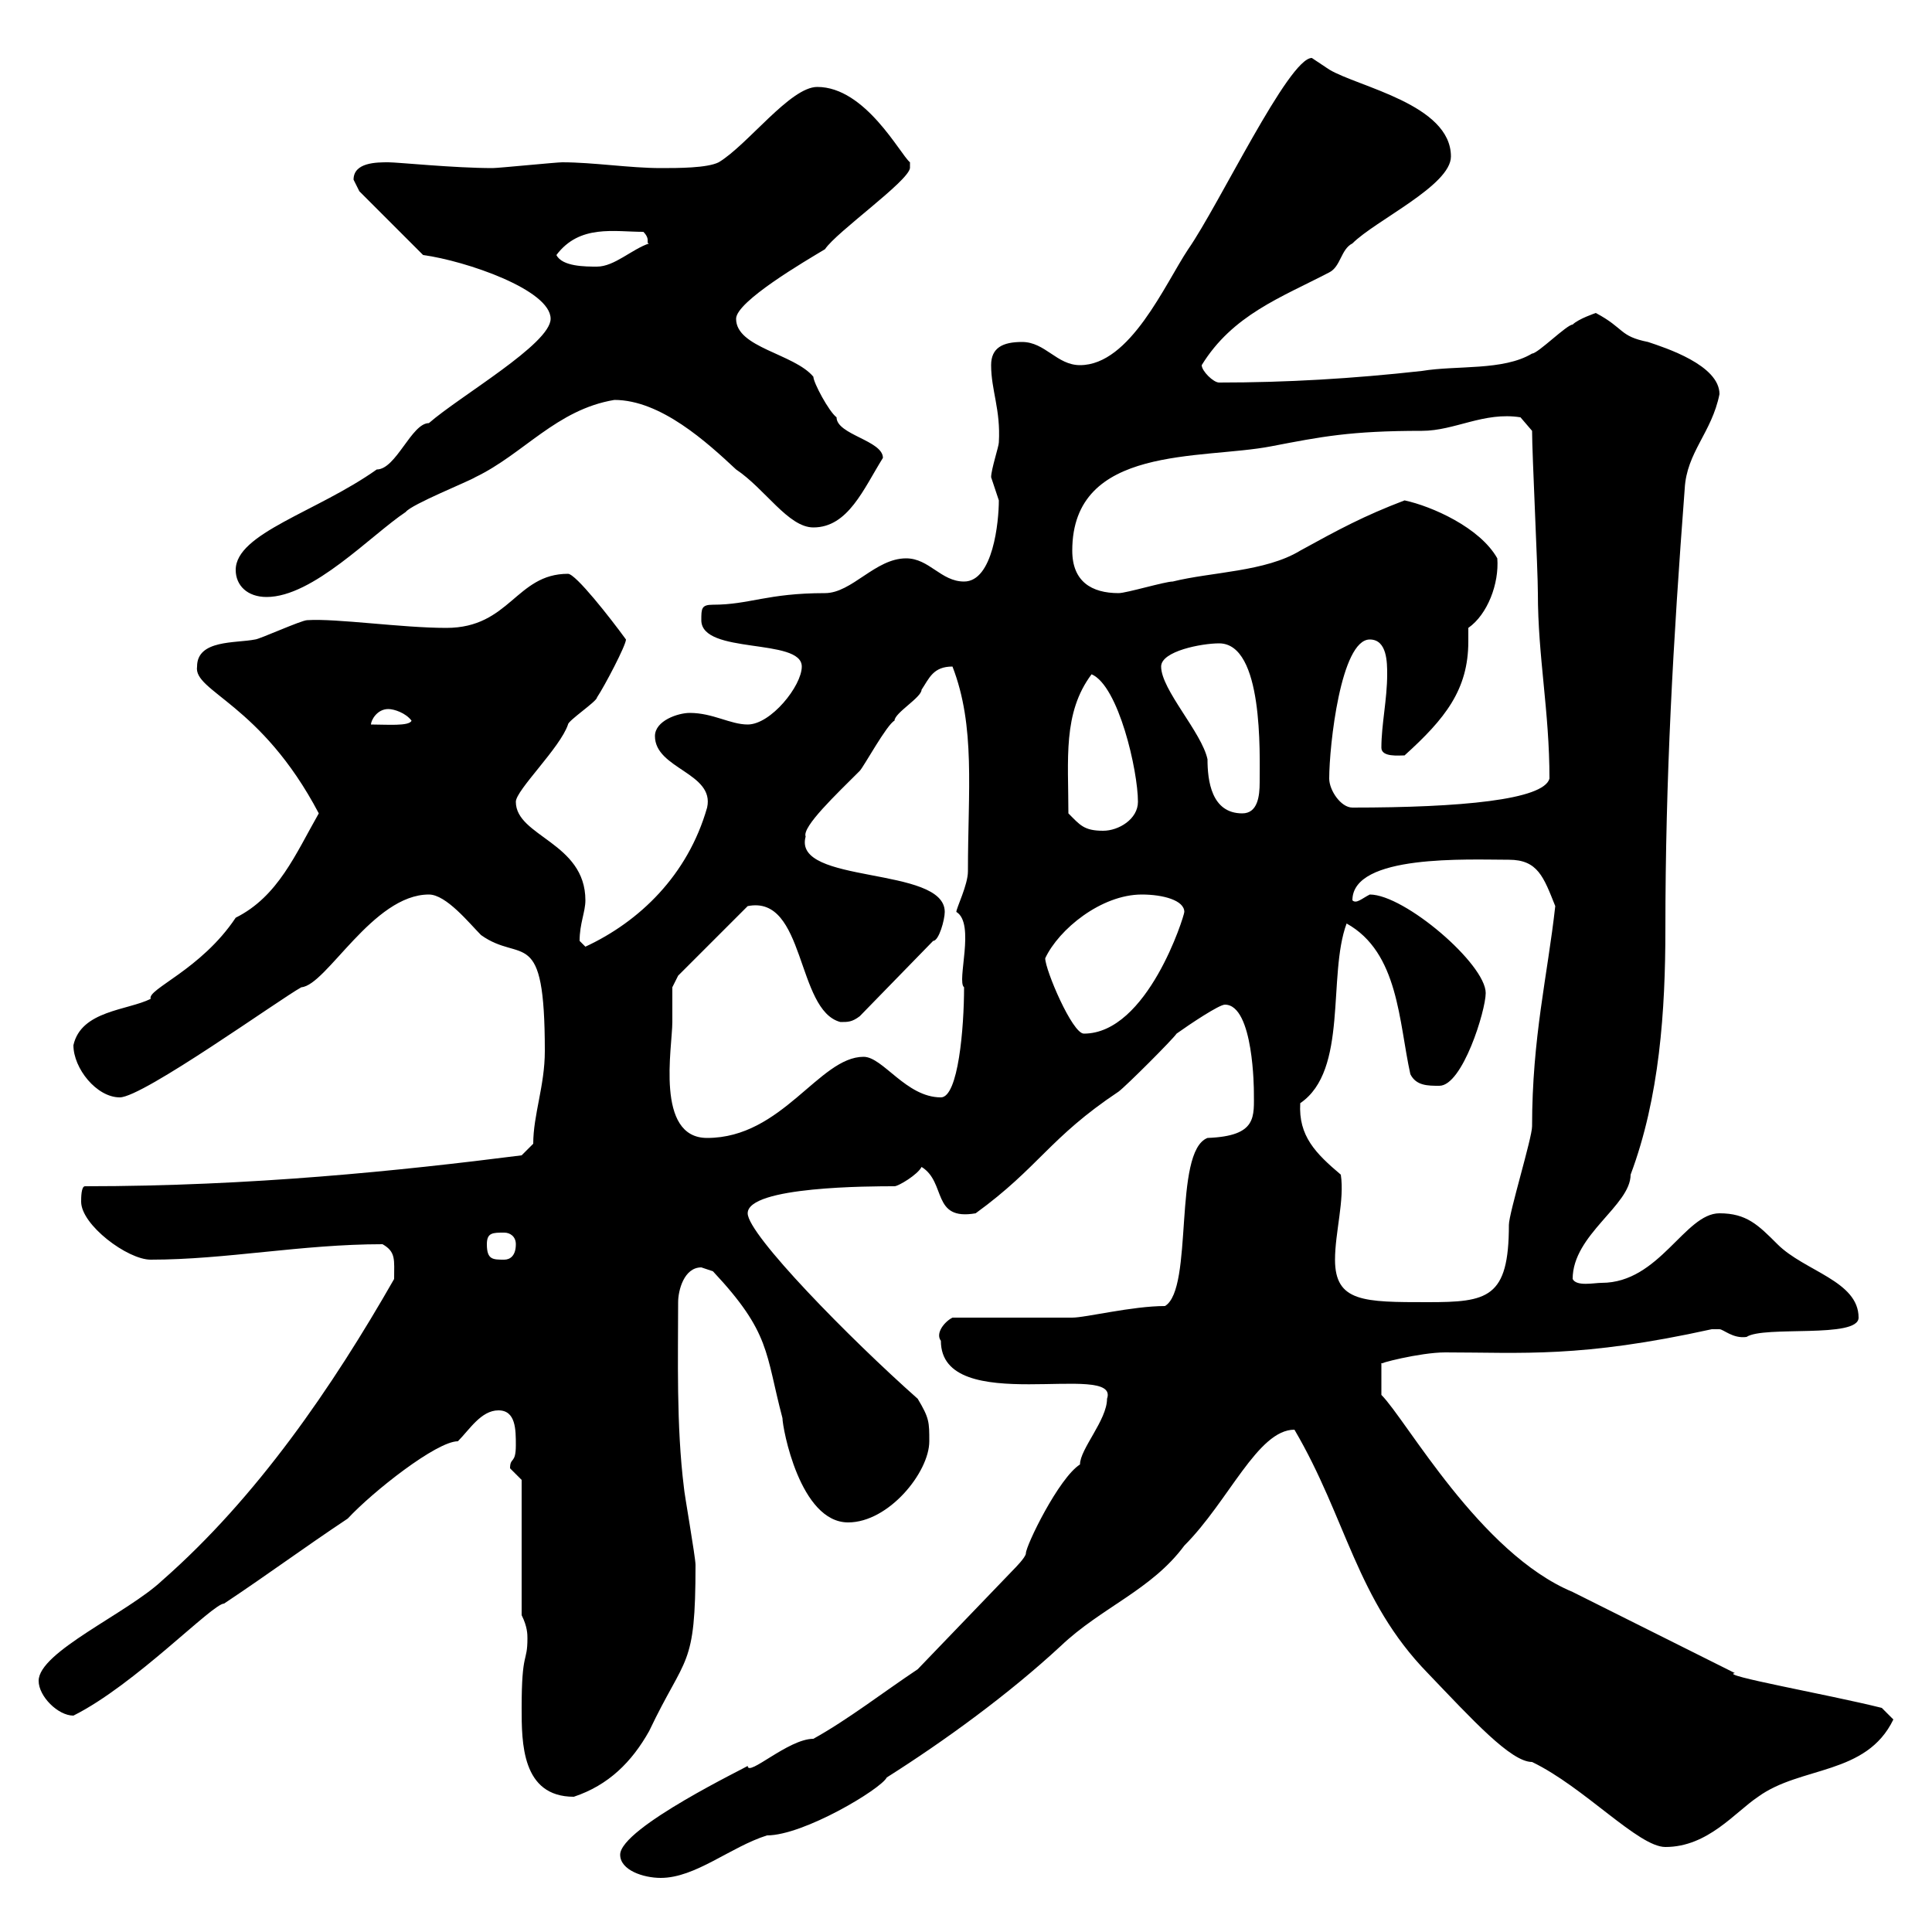 <svg xmlns="http://www.w3.org/2000/svg" xmlns:xlink="http://www.w3.org/1999/xlink" width="300" height="300"><path d="M96.30 288C96.30 290.40 99.90 291.60 102.60 291.60C108 291.60 113.40 286.80 119.10 285C124.80 285 136.80 277.80 137.70 276C146.70 270.30 156.60 263.10 164.70 255.60C171 249.60 178.80 246.90 183.90 240C190.80 233.10 195.30 222 201 222C209.10 235.80 210.60 248.40 221.70 259.80C228.60 267 234.60 273.60 237.90 273.60C246 277.50 254.40 286.80 258.60 286.80C265.20 286.80 269.40 281.40 273 279C279.60 274.20 289.80 275.70 294 267C294 267 292.20 265.20 292.20 265.20C283.80 263.10 266.70 260.10 269.40 259.80L244.20 247.20C229.80 241.20 218.40 220.50 214.50 216.60L214.50 211.80C213.60 211.80 220.50 210 224.40 210C236.40 210 245.40 210.90 265.80 206.40C265.80 206.40 265.80 206.40 267 206.40C267.60 206.40 269.10 207.90 271.20 207.60C273.90 205.80 288.60 207.90 288.60 204.60C288.60 198.90 280.20 197.40 276 193.20C273 190.20 271.20 188.40 267 188.40C261.60 188.40 257.70 199.20 248.70 199.20C247.50 199.20 244.80 199.80 244.20 198.60C244.20 191.70 253.20 187.20 253.20 182.40C257.70 170.40 258.60 156.90 258.60 144.30C258.60 120.90 259.80 99.60 261.60 75.90C261.90 70.20 265.80 67.20 267 61.20C267 56.70 258.60 54 255.90 53.10C251.40 52.20 252.30 51 247.80 48.60C247.80 48.60 245.10 49.50 244.20 50.40C243.30 50.40 238.80 54.90 237.90 54.90C233.40 57.60 226.20 56.70 220.80 57.60C210 58.80 199.80 59.40 189.30 59.40C188.40 59.40 186.60 57.60 186.60 56.70C191.40 48.90 198.90 46.20 206.40 42.30C208.20 41.40 208.20 38.70 210 37.80C213.60 34.20 225.30 28.80 225.30 24.30C225.30 16.20 210.90 13.50 206.40 10.80C206.40 10.80 203.70 9 203.70 9C200.10 9 189.30 31.80 184.50 38.70C180.90 44.10 175.50 56.70 167.70 56.70C164.10 56.70 162.30 53.10 158.70 53.10C155.70 53.10 153.90 54 153.90 56.70C153.90 60.60 155.40 63.60 155.10 68.70C155.10 69.30 153.90 72.90 153.90 74.10C153.90 74.10 155.10 77.70 155.10 77.70C155.10 81 154.20 90.30 149.70 90.30C146.10 90.30 144.30 86.70 140.70 86.70C135.90 86.70 132.30 92.10 128.10 92.10C119.10 92.10 116.40 93.90 110.70 93.90C108.90 93.90 108.90 94.50 108.90 96.30C108.90 101.70 124.50 99 124.50 103.50C124.50 106.50 119.70 112.50 116.10 112.50C113.40 112.50 110.70 110.70 107.10 110.70C105.30 110.70 101.70 111.90 101.70 114.30C101.70 119.40 111 120 109.80 125.40C106.80 135.90 99.30 143.10 90.90 147C90.90 147 90 146.10 90 146.10C90 143.40 90.90 141.60 90.90 139.80C90.90 130.80 80.10 129.90 80.10 124.50C80.10 122.70 87 116.10 88.20 112.50C88.20 111.90 92.70 108.90 92.70 108.30C93.90 106.50 97.20 100.20 97.20 99.30C94.80 96 89.40 89.10 88.20 89.10C80.10 89.10 79.20 97.50 69.30 97.50C62.40 97.50 52.20 96 47.70 96.30C46.80 96.30 40.20 99.30 39.60 99.30C36.60 99.90 30.60 99.30 30.60 103.50C30 107.40 40.50 109.20 49.50 126.30C45.90 132.60 43.20 139.20 36.60 142.50C31.20 150.60 22.80 153.60 23.40 155.10C19.80 156.90 12.60 156.90 11.40 162.30C11.40 165.90 15 170.40 18.60 170.40C22.20 170.40 43.50 155.10 46.80 153.30C50.70 153 57.90 138.90 66.60 138.90C69.30 138.90 72.90 143.40 74.70 145.20C81 149.70 84.60 143.40 84.60 163.20C84.60 168.60 82.80 173.10 82.80 177.60L81 179.40C62.10 181.80 39 184.20 13.20 184.20C12.60 184.20 12.60 186 12.60 186.60C12.60 190.20 19.80 195.60 23.40 195.60C35.10 195.60 46.80 193.20 59.40 193.20C61.50 194.40 61.20 195.60 61.20 198.60C51.60 215.40 39.90 232.50 25.20 245.40C19.80 250.50 6 256.50 6 261C6 263.40 9 266.40 11.40 266.40C21 261.60 33 249 34.80 249C42 244.20 46.80 240.60 54 235.80C57.90 231.60 67.80 223.80 71.10 223.80C72.90 222 74.70 219 77.40 219C80.10 219 80.10 222 80.10 224.40C80.10 227.40 79.20 226.20 79.20 228C79.20 228 81 229.80 81 229.80L81 250.80C81.90 252.60 81.90 253.80 81.90 254.40C81.90 258.30 81 256.20 81 265.20C81 270.60 81 279 89.10 279C94.50 277.20 98.10 273.60 100.80 268.80C106.50 256.80 108 259.20 108 243C108 241.80 106.20 231.60 106.20 231C105 221.40 105.30 210.60 105.30 202.20C105.30 200.40 106.20 196.80 108.90 196.80C108.90 196.80 110.70 197.40 110.70 197.40C119.70 207 118.80 210 121.50 220.20C121.50 221.70 124.20 236.40 131.70 236.40C138 236.40 144.30 228.60 144.30 223.80C144.30 220.80 144.30 220.20 142.50 217.20C132 207.90 116.10 191.70 116.10 188.40C116.10 184.20 135.30 184.20 138.90 184.20C139.50 184.20 142.50 182.40 143.10 181.20C147 183.60 144.60 189.60 151.50 188.40C161.40 181.20 162.90 176.70 173.70 169.50C174.90 168.60 182.10 161.40 182.70 160.50C184.80 159 189.30 156 190.20 156C194.70 156 194.70 169.50 194.70 169.50C194.70 173.40 195.30 176.40 187.50 176.70C182.10 178.80 185.40 200.10 180.90 202.80C175.80 202.80 168.60 204.60 166.50 204.60L147.90 204.60C146.70 205.20 145.20 207 146.10 208.20C146.10 220.20 174 211.20 171.90 217.20C171.90 220.50 167.70 225 167.70 227.40C164.40 229.50 159.30 240 159.30 241.20C159.30 241.80 157.50 243.60 157.50 243.60L142.50 259.20C137.10 262.80 131.70 267 126.30 270C122.40 270 116.10 276 116.10 274.20C116.40 274.20 96.30 283.80 96.30 288ZM207.30 195.60C207.30 191.40 208.80 186.30 208.20 182.40C204.30 179.10 201.60 176.40 201.90 171.30C209.40 166.20 206.10 151.50 209.10 143.40C217.20 147.90 217.20 158.70 219 166.80C219.90 168.60 221.70 168.60 223.50 168.60C227.10 168.60 230.70 156.90 230.70 154.20C230.70 149.70 218.10 138.90 212.70 138.90C211.50 139.50 210.60 140.40 210 139.80C210 132.60 228 133.50 234.30 133.50C238.80 133.50 239.70 136.20 241.50 140.70C240.30 151.50 237.90 161.10 237.90 174.90C237.90 176.70 234.30 188.40 234.30 190.20C234.30 201.60 231 202.20 221.70 202.20C211.80 202.20 207.30 202.20 207.30 195.60ZM75.60 193.20C75.60 191.40 76.50 191.40 78.30 191.40C79.20 191.40 80.10 192 80.10 193.20C80.10 195 79.20 195.60 78.30 195.60C76.50 195.60 75.60 195.60 75.60 193.20ZM104.40 158.70C104.40 156.90 104.40 153.30 104.40 153.30L105.30 151.50L116.10 140.70C125.10 138.90 123.60 156.90 130.50 158.70C131.70 158.70 132.30 158.70 133.50 157.80L144.90 146.10C145.80 146.10 146.70 142.80 146.70 141.60C146.70 134.40 123 137.40 125.10 129.90C124.50 128.40 129.90 123.30 133.50 119.70C134.10 119.10 137.70 112.50 138.90 111.90C138.90 110.70 143.10 108.30 143.10 107.10C144.30 105.30 144.90 103.50 147.90 103.50C151.50 112.80 150.30 122.70 150.30 135.30C150.30 137.40 148.50 141 148.50 141.60C151.50 143.40 148.50 152.40 149.70 153.30C149.70 159.60 148.80 170.40 146.10 170.40C140.70 170.40 137.10 164.10 134.10 164.10C127.20 164.10 121.50 176.70 109.80 176.70C101.70 176.70 104.40 162.60 104.40 158.70ZM162.30 148.80C164.40 144.30 171 138.90 177.30 138.90C180.60 138.90 183.90 139.80 183.90 141.60C183.90 142.20 178.20 160.50 168.30 160.50C166.50 160.50 162.30 150.60 162.30 148.80ZM165.90 126.30C165.90 117.90 165 110.70 169.50 104.70C173.70 106.50 176.70 119.70 176.70 124.50C176.70 127.20 173.70 129 171.30 129C168.30 129 167.70 128.10 165.90 126.30ZM180.30 103.50C180.30 101.10 186.60 99.90 189.30 99.90C196.20 99.90 195.60 117 195.60 121.50C195.60 123.60 195.30 126.30 192.90 126.30C188.10 126.30 187.50 121.20 187.50 117.90C186.60 113.70 180.30 107.10 180.30 103.50ZM206.40 120.90C206.40 115.80 208.20 99.30 212.70 99.30C215.40 99.30 215.40 102.90 215.40 104.70C215.40 108.60 214.50 112.50 214.50 116.10C214.50 117.60 217.20 117.30 218.10 117.30C224.40 111.60 228 107.10 228 99.60C228 99 228 98.10 228 97.50C231 95.40 232.80 90.60 232.50 86.70C229.80 81.90 222.30 78.60 218.10 77.70C211.80 80.10 207.90 82.20 201.90 85.50C196.50 88.80 188.10 88.80 182.10 90.30C180.90 90.30 174.90 92.10 173.70 92.10C169.50 92.10 166.50 90.30 166.50 85.50C166.50 69 186.60 71.40 197.40 69.30C205.20 67.80 209.70 66.90 220.80 66.90C225.90 66.90 230.40 63.90 236.10 64.80L237.90 66.90C237.90 70.50 238.80 88.50 238.80 92.10C238.80 102 240.60 110.40 240.60 120.90C239.70 124.20 226.80 125.40 210 125.40C208.20 125.40 206.40 122.70 206.40 120.90ZM60.30 110.10C61.20 110.10 63 110.70 63.90 111.90C63.60 112.80 60 112.50 57.60 112.50C57.60 111.90 58.50 110.10 60.30 110.10ZM36.60 88.50C36.60 90.90 38.40 92.70 41.40 92.70C48.60 92.70 57.60 83.10 63 79.50C63.90 78.30 72.90 74.70 73.80 74.10C81.30 70.50 86.40 63.60 95.40 62.10C102.60 62.10 109.80 68.70 114.30 72.90C118.80 75.90 122.40 81.90 126.30 81.90C131.70 81.90 134.10 75.90 137.10 71.10C137.10 68.40 129.90 67.50 129.90 64.80C128.70 63.90 126.30 59.40 126.30 58.50C123.30 54.90 114.30 54 114.30 49.50C114.30 46.80 125.10 40.50 128.10 38.70C129.90 36 141 28.20 141.30 26.10L141.30 25.20C139.80 24 134.40 13.50 126.90 13.50C122.70 13.50 116.10 22.50 111.60 25.20C109.80 26.10 105.30 26.10 102.60 26.10C97.80 26.10 92.10 25.20 87.30 25.20C86.40 25.20 77.40 26.10 76.50 26.10C70.50 26.10 61.80 25.20 60.30 25.20C58.50 25.20 54.90 25.20 54.90 27.90C54.90 27.90 55.80 29.70 55.80 29.70L65.70 39.60C72.30 40.50 85.50 45 85.50 49.50C85.50 53.40 71.40 61.50 66.60 65.70C63.90 65.70 61.50 72.90 58.50 72.90C49.20 79.50 36.60 82.80 36.60 88.50ZM86.40 39.60C90 34.80 95.40 36 99.90 36C101.10 37.20 100.20 37.80 100.80 37.80C98.10 38.70 95.40 41.40 92.70 41.40C90.90 41.40 87.30 41.40 86.40 39.60Z"/></svg>